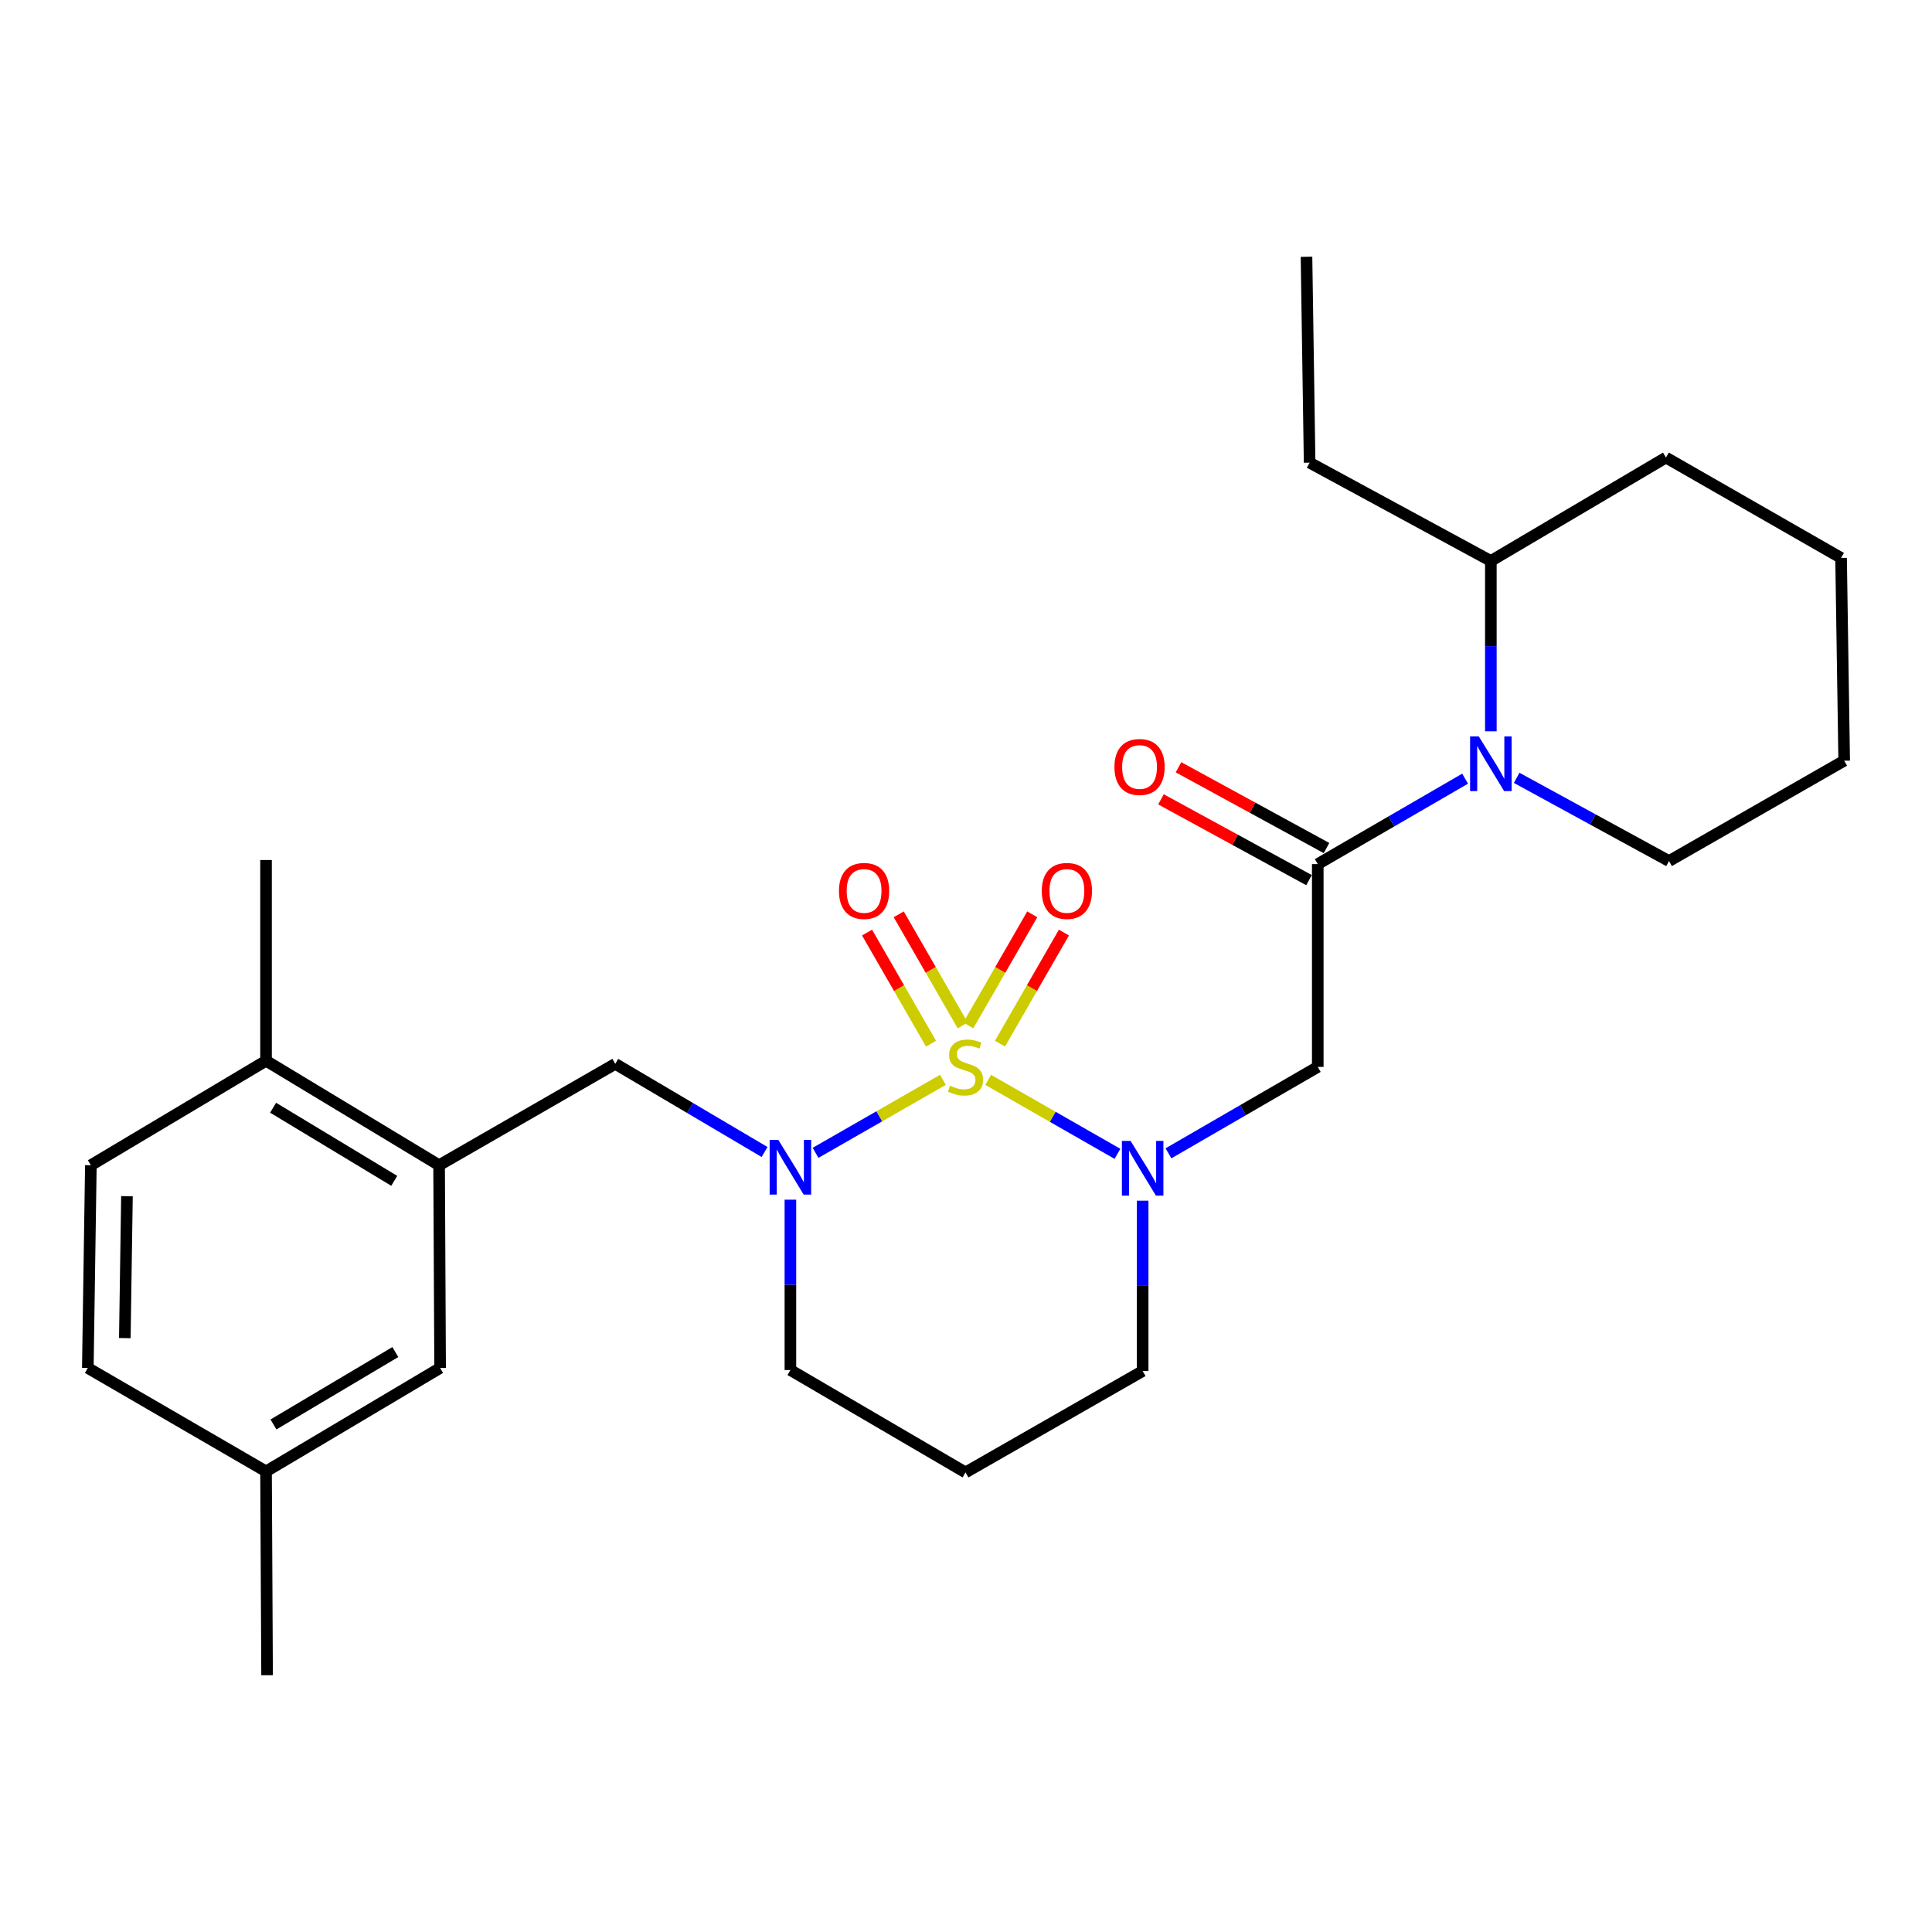 <?xml version='1.0' encoding='iso-8859-1'?>
<svg version='1.1' baseProfile='full'
              xmlns='http://www.w3.org/2000/svg'
                      xmlns:rdkit='http://www.rdkit.org/xml'
                      xmlns:xlink='http://www.w3.org/1999/xlink'
                  xml:space='preserve'
width='1000px' height='1000px' viewBox='0 0 1000 1000'>
<!-- END OF HEADER -->
<rect style='opacity:1.0;fill:#FFFFFF;stroke:none' width='1000' height='1000' x='0' y='0'> </rect>
<path class='bond-0' d='M 511.469,558.936 L 544.931,578.082' style='fill:none;fill-rule:evenodd;stroke:#CCCC00;stroke-width:6px;stroke-linecap:butt;stroke-linejoin:miter;stroke-opacity:1' />
<path class='bond-0' d='M 544.931,578.082 L 578.393,597.228' style='fill:none;fill-rule:evenodd;stroke:#0000FF;stroke-width:6px;stroke-linecap:butt;stroke-linejoin:miter;stroke-opacity:1' />
<path class='bond-1' d='M 488.056,558.929 L 455.09,577.819' style='fill:none;fill-rule:evenodd;stroke:#CCCC00;stroke-width:6px;stroke-linecap:butt;stroke-linejoin:miter;stroke-opacity:1' />
<path class='bond-1' d='M 455.09,577.819 L 422.125,596.708' style='fill:none;fill-rule:evenodd;stroke:#0000FF;stroke-width:6px;stroke-linecap:butt;stroke-linejoin:miter;stroke-opacity:1' />
<path class='bond-7' d='M 498.299,530.759 L 481.739,502.005' style='fill:none;fill-rule:evenodd;stroke:#CCCC00;stroke-width:6px;stroke-linecap:butt;stroke-linejoin:miter;stroke-opacity:1' />
<path class='bond-7' d='M 481.739,502.005 L 465.179,473.252' style='fill:none;fill-rule:evenodd;stroke:#FF0000;stroke-width:6px;stroke-linecap:butt;stroke-linejoin:miter;stroke-opacity:1' />
<path class='bond-7' d='M 481.903,540.201 L 465.343,511.448' style='fill:none;fill-rule:evenodd;stroke:#CCCC00;stroke-width:6px;stroke-linecap:butt;stroke-linejoin:miter;stroke-opacity:1' />
<path class='bond-7' d='M 465.343,511.448 L 448.784,482.695' style='fill:none;fill-rule:evenodd;stroke:#FF0000;stroke-width:6px;stroke-linecap:butt;stroke-linejoin:miter;stroke-opacity:1' />
<path class='bond-8' d='M 517.587,540.2 L 534.137,511.446' style='fill:none;fill-rule:evenodd;stroke:#CCCC00;stroke-width:6px;stroke-linecap:butt;stroke-linejoin:miter;stroke-opacity:1' />
<path class='bond-8' d='M 534.137,511.446 L 550.687,482.692' style='fill:none;fill-rule:evenodd;stroke:#FF0000;stroke-width:6px;stroke-linecap:butt;stroke-linejoin:miter;stroke-opacity:1' />
<path class='bond-8' d='M 501.19,530.761 L 517.74,502.008' style='fill:none;fill-rule:evenodd;stroke:#CCCC00;stroke-width:6px;stroke-linecap:butt;stroke-linejoin:miter;stroke-opacity:1' />
<path class='bond-8' d='M 517.74,502.008 L 534.29,473.254' style='fill:none;fill-rule:evenodd;stroke:#FF0000;stroke-width:6px;stroke-linecap:butt;stroke-linejoin:miter;stroke-opacity:1' />
<path class='bond-3' d='M 604.795,596.96 L 643.435,574.595' style='fill:none;fill-rule:evenodd;stroke:#0000FF;stroke-width:6px;stroke-linecap:butt;stroke-linejoin:miter;stroke-opacity:1' />
<path class='bond-3' d='M 643.435,574.595 L 682.075,552.23' style='fill:none;fill-rule:evenodd;stroke:#000000;stroke-width:6px;stroke-linecap:butt;stroke-linejoin:miter;stroke-opacity:1' />
<path class='bond-14' d='M 591.437,621.475 L 591.437,665.56' style='fill:none;fill-rule:evenodd;stroke:#0000FF;stroke-width:6px;stroke-linecap:butt;stroke-linejoin:miter;stroke-opacity:1' />
<path class='bond-14' d='M 591.437,665.56 L 591.437,709.645' style='fill:none;fill-rule:evenodd;stroke:#000000;stroke-width:6px;stroke-linecap:butt;stroke-linejoin:miter;stroke-opacity:1' />
<path class='bond-5' d='M 395.738,596.27 L 357.1,573.457' style='fill:none;fill-rule:evenodd;stroke:#0000FF;stroke-width:6px;stroke-linecap:butt;stroke-linejoin:miter;stroke-opacity:1' />
<path class='bond-5' d='M 357.1,573.457 L 318.461,550.643' style='fill:none;fill-rule:evenodd;stroke:#000000;stroke-width:6px;stroke-linecap:butt;stroke-linejoin:miter;stroke-opacity:1' />
<path class='bond-15' d='M 409.11,620.95 L 409.11,665.04' style='fill:none;fill-rule:evenodd;stroke:#0000FF;stroke-width:6px;stroke-linecap:butt;stroke-linejoin:miter;stroke-opacity:1' />
<path class='bond-15' d='M 409.11,665.04 L 409.11,709.13' style='fill:none;fill-rule:evenodd;stroke:#000000;stroke-width:6px;stroke-linecap:butt;stroke-linejoin:miter;stroke-opacity:1' />
<path class='bond-2' d='M 682.075,447.255 L 682.075,552.23' style='fill:none;fill-rule:evenodd;stroke:#000000;stroke-width:6px;stroke-linecap:butt;stroke-linejoin:miter;stroke-opacity:1' />
<path class='bond-4' d='M 682.075,447.255 L 720.204,425.146' style='fill:none;fill-rule:evenodd;stroke:#000000;stroke-width:6px;stroke-linecap:butt;stroke-linejoin:miter;stroke-opacity:1' />
<path class='bond-4' d='M 720.204,425.146 L 758.332,403.037' style='fill:none;fill-rule:evenodd;stroke:#0000FF;stroke-width:6px;stroke-linecap:butt;stroke-linejoin:miter;stroke-opacity:1' />
<path class='bond-9' d='M 686.607,438.951 L 648.297,418.042' style='fill:none;fill-rule:evenodd;stroke:#000000;stroke-width:6px;stroke-linecap:butt;stroke-linejoin:miter;stroke-opacity:1' />
<path class='bond-9' d='M 648.297,418.042 L 609.988,397.132' style='fill:none;fill-rule:evenodd;stroke:#FF0000;stroke-width:6px;stroke-linecap:butt;stroke-linejoin:miter;stroke-opacity:1' />
<path class='bond-9' d='M 677.542,455.559 L 639.233,434.649' style='fill:none;fill-rule:evenodd;stroke:#000000;stroke-width:6px;stroke-linecap:butt;stroke-linejoin:miter;stroke-opacity:1' />
<path class='bond-9' d='M 639.233,434.649 L 600.924,413.74' style='fill:none;fill-rule:evenodd;stroke:#FF0000;stroke-width:6px;stroke-linecap:butt;stroke-linejoin:miter;stroke-opacity:1' />
<path class='bond-12' d='M 771.661,378.525 L 771.661,334.44' style='fill:none;fill-rule:evenodd;stroke:#0000FF;stroke-width:6px;stroke-linecap:butt;stroke-linejoin:miter;stroke-opacity:1' />
<path class='bond-12' d='M 771.661,334.44 L 771.661,290.355' style='fill:none;fill-rule:evenodd;stroke:#000000;stroke-width:6px;stroke-linecap:butt;stroke-linejoin:miter;stroke-opacity:1' />
<path class='bond-18' d='M 785.028,402.61 L 824.452,424.144' style='fill:none;fill-rule:evenodd;stroke:#0000FF;stroke-width:6px;stroke-linecap:butt;stroke-linejoin:miter;stroke-opacity:1' />
<path class='bond-18' d='M 824.452,424.144 L 863.876,445.678' style='fill:none;fill-rule:evenodd;stroke:#000000;stroke-width:6px;stroke-linecap:butt;stroke-linejoin:miter;stroke-opacity:1' />
<path class='bond-6' d='M 318.461,550.643 L 227.277,603.115' style='fill:none;fill-rule:evenodd;stroke:#000000;stroke-width:6px;stroke-linecap:butt;stroke-linejoin:miter;stroke-opacity:1' />
<path class='bond-10' d='M 227.277,603.115 L 137.701,549.045' style='fill:none;fill-rule:evenodd;stroke:#000000;stroke-width:6px;stroke-linecap:butt;stroke-linejoin:miter;stroke-opacity:1' />
<path class='bond-10' d='M 204.063,611.202 L 141.36,573.354' style='fill:none;fill-rule:evenodd;stroke:#000000;stroke-width:6px;stroke-linecap:butt;stroke-linejoin:miter;stroke-opacity:1' />
<path class='bond-11' d='M 227.277,603.115 L 227.802,708.058' style='fill:none;fill-rule:evenodd;stroke:#000000;stroke-width:6px;stroke-linecap:butt;stroke-linejoin:miter;stroke-opacity:1' />
<path class='bond-13' d='M 137.701,549.045 L 47.031,603.115' style='fill:none;fill-rule:evenodd;stroke:#000000;stroke-width:6px;stroke-linecap:butt;stroke-linejoin:miter;stroke-opacity:1' />
<path class='bond-20' d='M 137.701,549.045 L 137.701,445.142' style='fill:none;fill-rule:evenodd;stroke:#000000;stroke-width:6px;stroke-linecap:butt;stroke-linejoin:miter;stroke-opacity:1' />
<path class='bond-17' d='M 227.802,708.058 L 137.701,761.592' style='fill:none;fill-rule:evenodd;stroke:#000000;stroke-width:6px;stroke-linecap:butt;stroke-linejoin:miter;stroke-opacity:1' />
<path class='bond-17' d='M 204.623,699.823 L 141.552,737.296' style='fill:none;fill-rule:evenodd;stroke:#000000;stroke-width:6px;stroke-linecap:butt;stroke-linejoin:miter;stroke-opacity:1' />
<path class='bond-21' d='M 771.661,290.355 L 677.86,239.47' style='fill:none;fill-rule:evenodd;stroke:#000000;stroke-width:6px;stroke-linecap:butt;stroke-linejoin:miter;stroke-opacity:1' />
<path class='bond-22' d='M 771.661,290.355 L 862.299,236.832' style='fill:none;fill-rule:evenodd;stroke:#000000;stroke-width:6px;stroke-linecap:butt;stroke-linejoin:miter;stroke-opacity:1' />
<path class='bond-28' d='M 47.031,603.115 L 45.455,708.058' style='fill:none;fill-rule:evenodd;stroke:#000000;stroke-width:6px;stroke-linecap:butt;stroke-linejoin:miter;stroke-opacity:1' />
<path class='bond-28' d='M 65.713,619.14 L 64.609,692.601' style='fill:none;fill-rule:evenodd;stroke:#000000;stroke-width:6px;stroke-linecap:butt;stroke-linejoin:miter;stroke-opacity:1' />
<path class='bond-27' d='M 591.437,709.645 L 499.748,762.128' style='fill:none;fill-rule:evenodd;stroke:#000000;stroke-width:6px;stroke-linecap:butt;stroke-linejoin:miter;stroke-opacity:1' />
<path class='bond-16' d='M 409.11,709.13 L 499.748,762.128' style='fill:none;fill-rule:evenodd;stroke:#000000;stroke-width:6px;stroke-linecap:butt;stroke-linejoin:miter;stroke-opacity:1' />
<path class='bond-19' d='M 137.701,761.592 L 45.455,708.058' style='fill:none;fill-rule:evenodd;stroke:#000000;stroke-width:6px;stroke-linecap:butt;stroke-linejoin:miter;stroke-opacity:1' />
<path class='bond-23' d='M 137.701,761.592 L 138.237,867.092' style='fill:none;fill-rule:evenodd;stroke:#000000;stroke-width:6px;stroke-linecap:butt;stroke-linejoin:miter;stroke-opacity:1' />
<path class='bond-24' d='M 863.876,445.678 L 954.545,393.732' style='fill:none;fill-rule:evenodd;stroke:#000000;stroke-width:6px;stroke-linecap:butt;stroke-linejoin:miter;stroke-opacity:1' />
<path class='bond-25' d='M 677.86,239.47 L 676.241,132.908' style='fill:none;fill-rule:evenodd;stroke:#000000;stroke-width:6px;stroke-linecap:butt;stroke-linejoin:miter;stroke-opacity:1' />
<path class='bond-29' d='M 862.299,236.832 L 952.937,288.778' style='fill:none;fill-rule:evenodd;stroke:#000000;stroke-width:6px;stroke-linecap:butt;stroke-linejoin:miter;stroke-opacity:1' />
<path class='bond-26' d='M 954.545,393.732 L 952.937,288.778' style='fill:none;fill-rule:evenodd;stroke:#000000;stroke-width:6px;stroke-linecap:butt;stroke-linejoin:miter;stroke-opacity:1' />
<path  class='atom-0' d='M 491.748 561.95
Q 492.068 562.07, 493.388 562.63
Q 494.708 563.19, 496.148 563.55
Q 497.628 563.87, 499.068 563.87
Q 501.748 563.87, 503.308 562.59
Q 504.868 561.27, 504.868 558.99
Q 504.868 557.43, 504.068 556.47
Q 503.308 555.51, 502.108 554.99
Q 500.908 554.47, 498.908 553.87
Q 496.388 553.11, 494.868 552.39
Q 493.388 551.67, 492.308 550.15
Q 491.268 548.63, 491.268 546.07
Q 491.268 542.51, 493.668 540.31
Q 496.108 538.11, 500.908 538.11
Q 504.188 538.11, 507.908 539.67
L 506.988 542.75
Q 503.588 541.35, 501.028 541.35
Q 498.268 541.35, 496.748 542.51
Q 495.228 543.63, 495.268 545.59
Q 495.268 547.11, 496.028 548.03
Q 496.828 548.95, 497.948 549.47
Q 499.108 549.99, 501.028 550.59
Q 503.588 551.39, 505.108 552.19
Q 506.628 552.99, 507.708 554.63
Q 508.828 556.23, 508.828 558.99
Q 508.828 562.91, 506.188 565.03
Q 503.588 567.11, 499.228 567.11
Q 496.708 567.11, 494.788 566.55
Q 492.908 566.03, 490.668 565.11
L 491.748 561.95
' fill='#CCCC00'/>
<path  class='atom-1' d='M 585.177 590.531
L 594.457 605.531
Q 595.377 607.011, 596.857 609.691
Q 598.337 612.371, 598.417 612.531
L 598.417 590.531
L 602.177 590.531
L 602.177 618.851
L 598.297 618.851
L 588.337 602.451
Q 587.177 600.531, 585.937 598.331
Q 584.737 596.131, 584.377 595.451
L 584.377 618.851
L 580.697 618.851
L 580.697 590.531
L 585.177 590.531
' fill='#0000FF'/>
<path  class='atom-2' d='M 402.85 590.006
L 412.13 605.006
Q 413.05 606.486, 414.53 609.166
Q 416.01 611.846, 416.09 612.006
L 416.09 590.006
L 419.85 590.006
L 419.85 618.326
L 415.97 618.326
L 406.01 601.926
Q 404.85 600.006, 403.61 597.806
Q 402.41 595.606, 402.05 594.926
L 402.05 618.326
L 398.37 618.326
L 398.37 590.006
L 402.85 590.006
' fill='#0000FF'/>
<path  class='atom-5' d='M 765.401 381.149
L 774.681 396.149
Q 775.601 397.629, 777.081 400.309
Q 778.561 402.989, 778.641 403.149
L 778.641 381.149
L 782.401 381.149
L 782.401 409.469
L 778.521 409.469
L 768.561 393.069
Q 767.401 391.149, 766.161 388.949
Q 764.961 386.749, 764.601 386.069
L 764.601 409.469
L 760.921 409.469
L 760.921 381.149
L 765.401 381.149
' fill='#0000FF'/>
<path  class='atom-8' d='M 434.244 461.147
Q 434.244 454.347, 437.604 450.547
Q 440.964 446.747, 447.244 446.747
Q 453.524 446.747, 456.884 450.547
Q 460.244 454.347, 460.244 461.147
Q 460.244 468.027, 456.844 471.947
Q 453.444 475.827, 447.244 475.827
Q 441.004 475.827, 437.604 471.947
Q 434.244 468.067, 434.244 461.147
M 447.244 472.627
Q 451.564 472.627, 453.884 469.747
Q 456.244 466.827, 456.244 461.147
Q 456.244 455.587, 453.884 452.787
Q 451.564 449.947, 447.244 449.947
Q 442.924 449.947, 440.564 452.747
Q 438.244 455.547, 438.244 461.147
Q 438.244 466.867, 440.564 469.747
Q 442.924 472.627, 447.244 472.627
' fill='#FF0000'/>
<path  class='atom-9' d='M 539.22 461.147
Q 539.22 454.347, 542.58 450.547
Q 545.94 446.747, 552.22 446.747
Q 558.5 446.747, 561.86 450.547
Q 565.22 454.347, 565.22 461.147
Q 565.22 468.027, 561.82 471.947
Q 558.42 475.827, 552.22 475.827
Q 545.98 475.827, 542.58 471.947
Q 539.22 468.067, 539.22 461.147
M 552.22 472.627
Q 556.54 472.627, 558.86 469.747
Q 561.22 466.827, 561.22 461.147
Q 561.22 455.587, 558.86 452.787
Q 556.54 449.947, 552.22 449.947
Q 547.9 449.947, 545.54 452.747
Q 543.22 455.547, 543.22 461.147
Q 543.22 466.867, 545.54 469.747
Q 547.9 472.627, 552.22 472.627
' fill='#FF0000'/>
<path  class='atom-10' d='M 576.829 396.986
Q 576.829 390.186, 580.189 386.386
Q 583.549 382.586, 589.829 382.586
Q 596.109 382.586, 599.469 386.386
Q 602.829 390.186, 602.829 396.986
Q 602.829 403.866, 599.429 407.786
Q 596.029 411.666, 589.829 411.666
Q 583.589 411.666, 580.189 407.786
Q 576.829 403.906, 576.829 396.986
M 589.829 408.466
Q 594.149 408.466, 596.469 405.586
Q 598.829 402.666, 598.829 396.986
Q 598.829 391.426, 596.469 388.626
Q 594.149 385.786, 589.829 385.786
Q 585.509 385.786, 583.149 388.586
Q 580.829 391.386, 580.829 396.986
Q 580.829 402.706, 583.149 405.586
Q 585.509 408.466, 589.829 408.466
' fill='#FF0000'/>
</svg>

